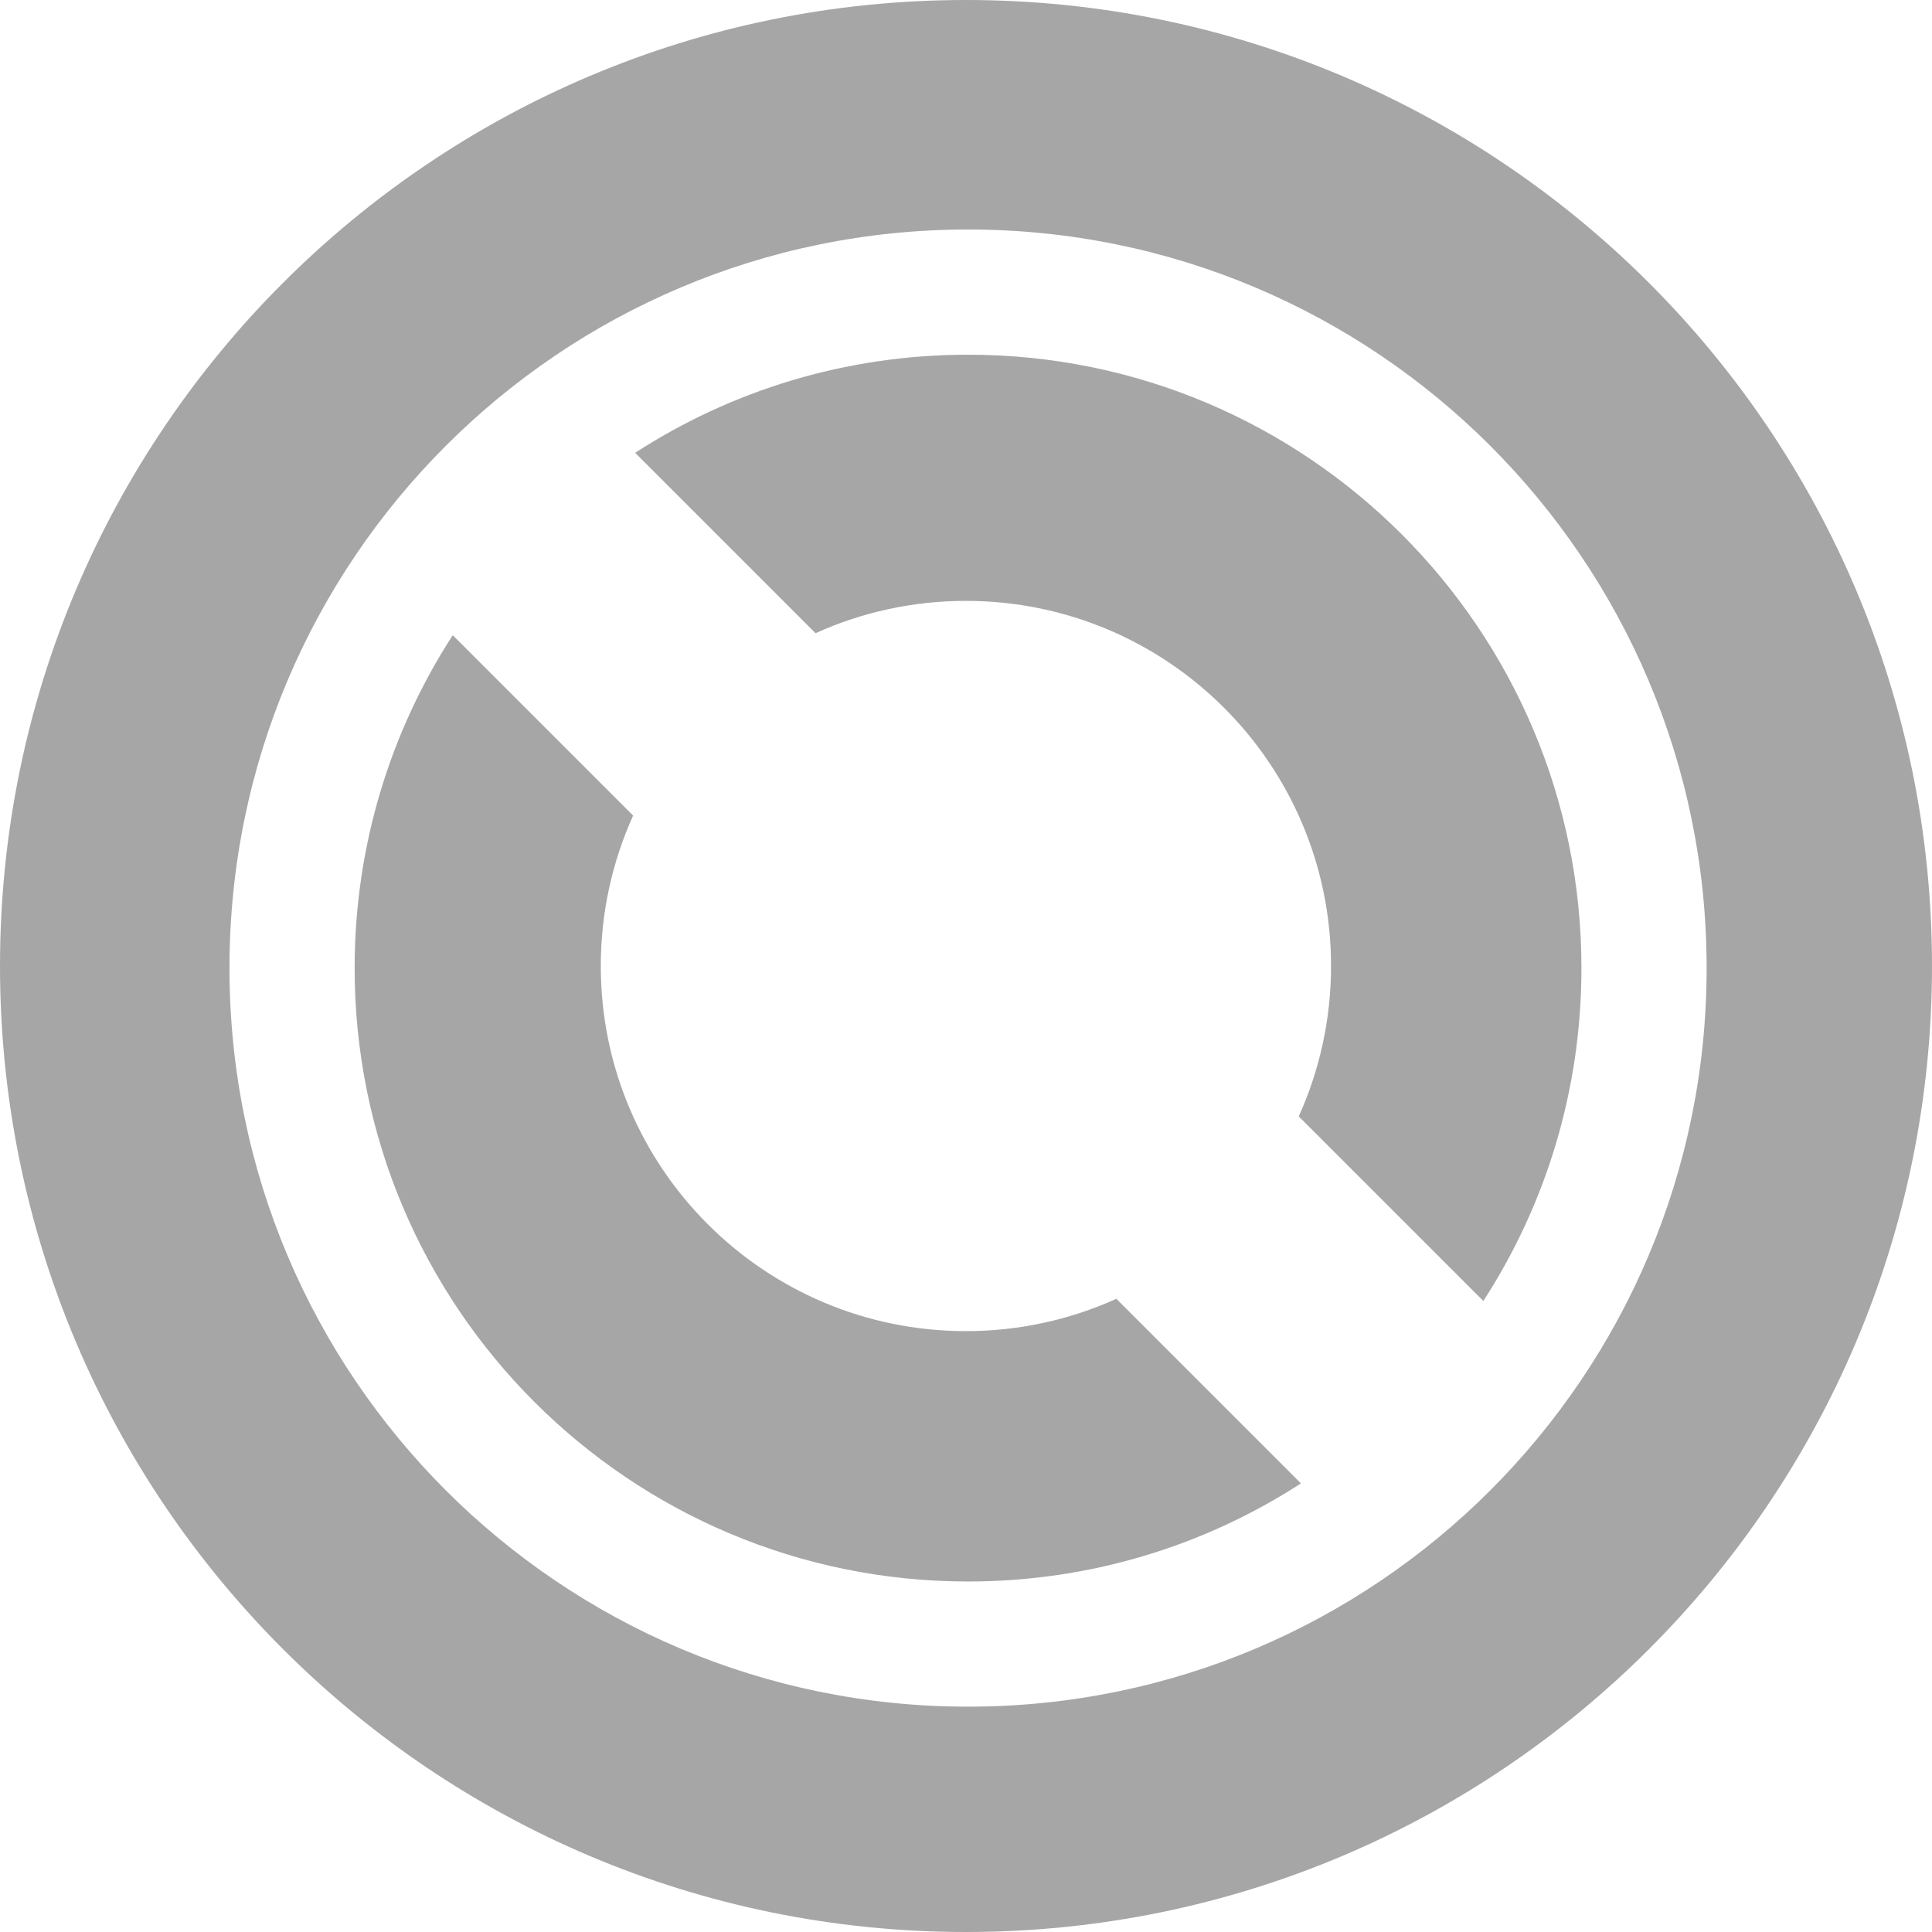 <svg width="256" height="256" viewBox="0 0 256 256" fill="none" xmlns="http://www.w3.org/2000/svg">
<path fill-rule="evenodd" clip-rule="evenodd" d="M128 256C198.692 256 256 198.692 256 128C256 57.308 198.692 0 128 0C57.308 0 0 57.308 0 128C0 198.692 57.308 256 128 256ZM128.272 226.142C182.322 226.142 226.138 182.326 226.138 128.276C226.138 74.226 182.322 30.41 128.272 30.41C74.222 30.41 30.406 74.226 30.406 128.276C30.406 182.326 74.222 226.142 128.272 226.142Z" fill="#a6a6a6"/>
<path fill-rule="evenodd" clip-rule="evenodd" d="M196.552 172.387C204.775 159.683 209.549 144.538 209.549 128.279C209.549 83.39 173.16 47 128.271 47C112.01 47 96.865 51.775 84.16 59.999L108.063 83.902C114.14 81.152 120.886 79.621 127.99 79.621C154.709 79.621 176.37 101.282 176.37 128.001C176.37 135.104 174.839 141.849 172.09 147.925L196.552 172.387ZM172.382 196.558C159.677 204.782 144.532 209.557 128.271 209.557C83.382 209.557 46.992 173.168 46.992 128.279C46.992 112.019 51.767 96.874 59.99 84.17L83.892 108.072C81.141 114.149 79.609 120.896 79.609 128.001C79.609 154.721 101.27 176.381 127.99 176.381C135.096 176.381 141.844 174.849 147.922 172.098L172.382 196.558Z" fill="#a6a6a6"/>
</svg>
